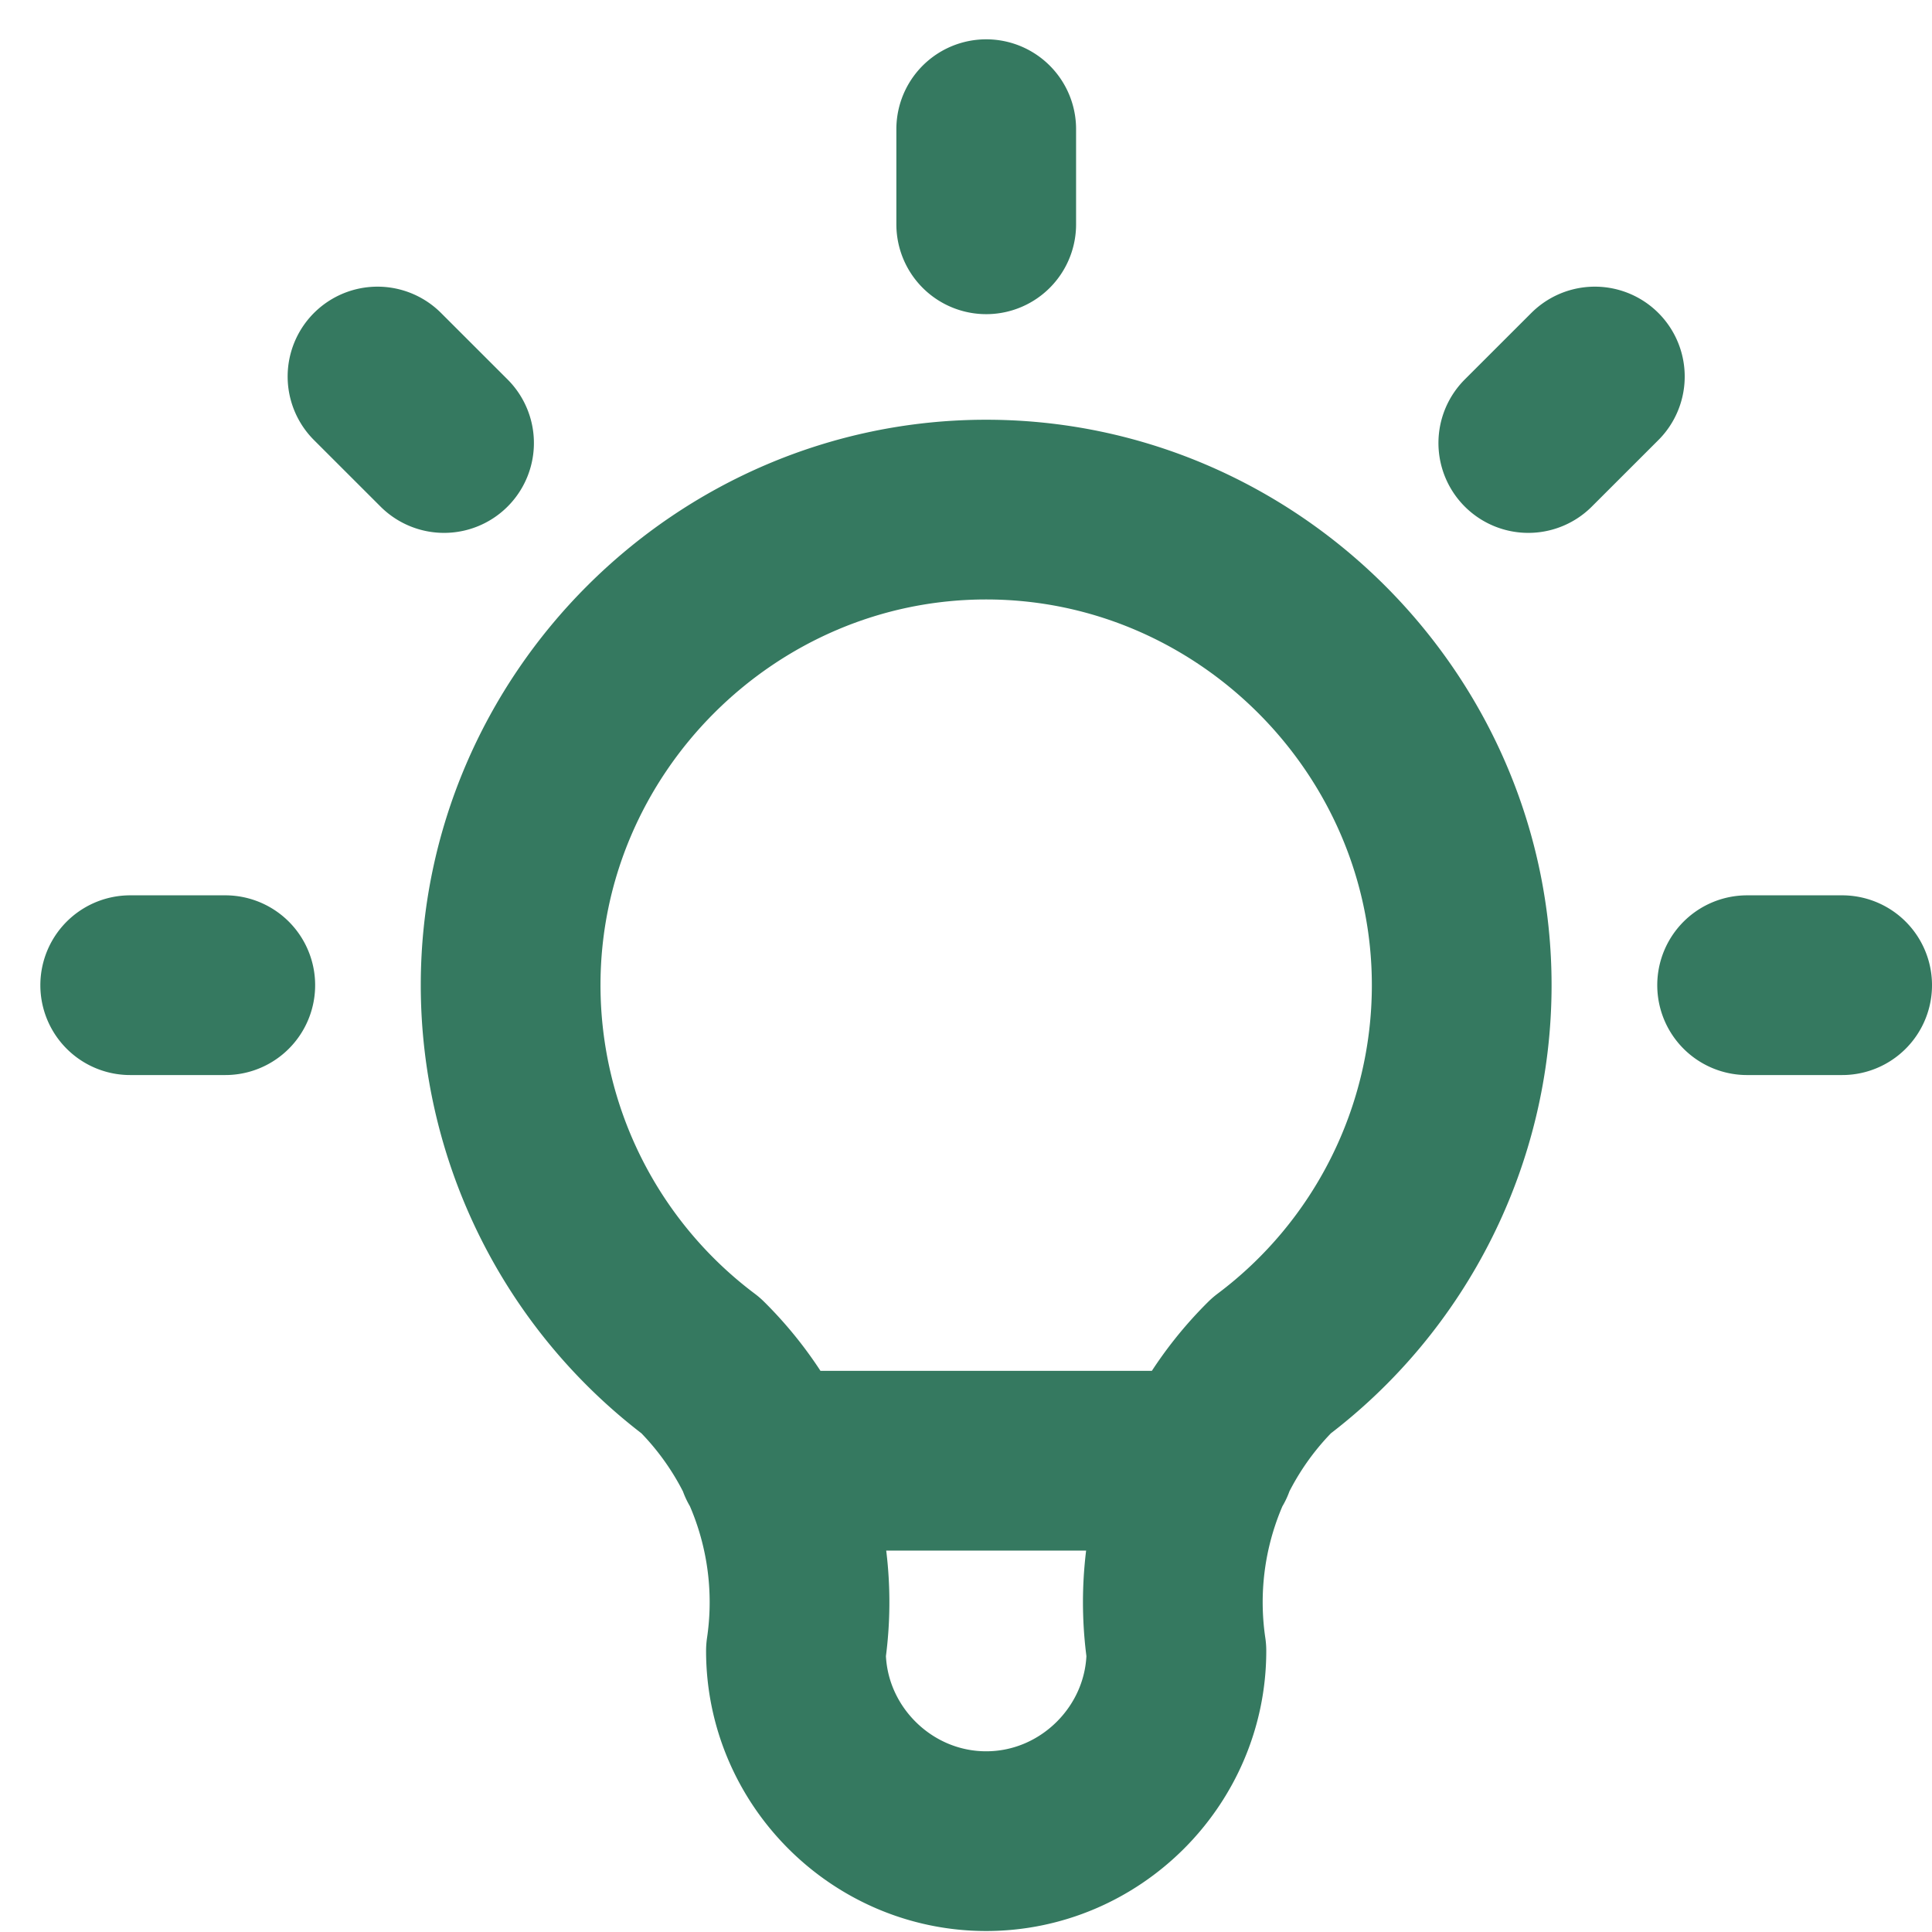 <svg width="43" height="43" fill="none" xmlns="http://www.w3.org/2000/svg"><path d="M2.898 21.927h2.116M21.95 2.875v2.117m16.935 16.935H41M8.402 8.38l1.481 1.48m25.613-1.48-1.481 1.48M15.599 30.394a10.593 10.593 0 0 1-4.234-8.467c0-5.807 4.777-10.585 10.584-10.585 5.807 0 10.584 4.778 10.584 10.585 0 3.329-1.571 6.47-4.234 8.467a7.412 7.412 0 0 0-2.116 6.35c0 2.323-1.912 4.234-4.234 4.234s-4.234-1.91-4.234-4.234a7.412 7.412 0 0 0-2.116-6.35ZM17.08 32.511h9.738" stroke="#357960" stroke-width="4" stroke-linecap="round" stroke-linejoin="round"/></svg>